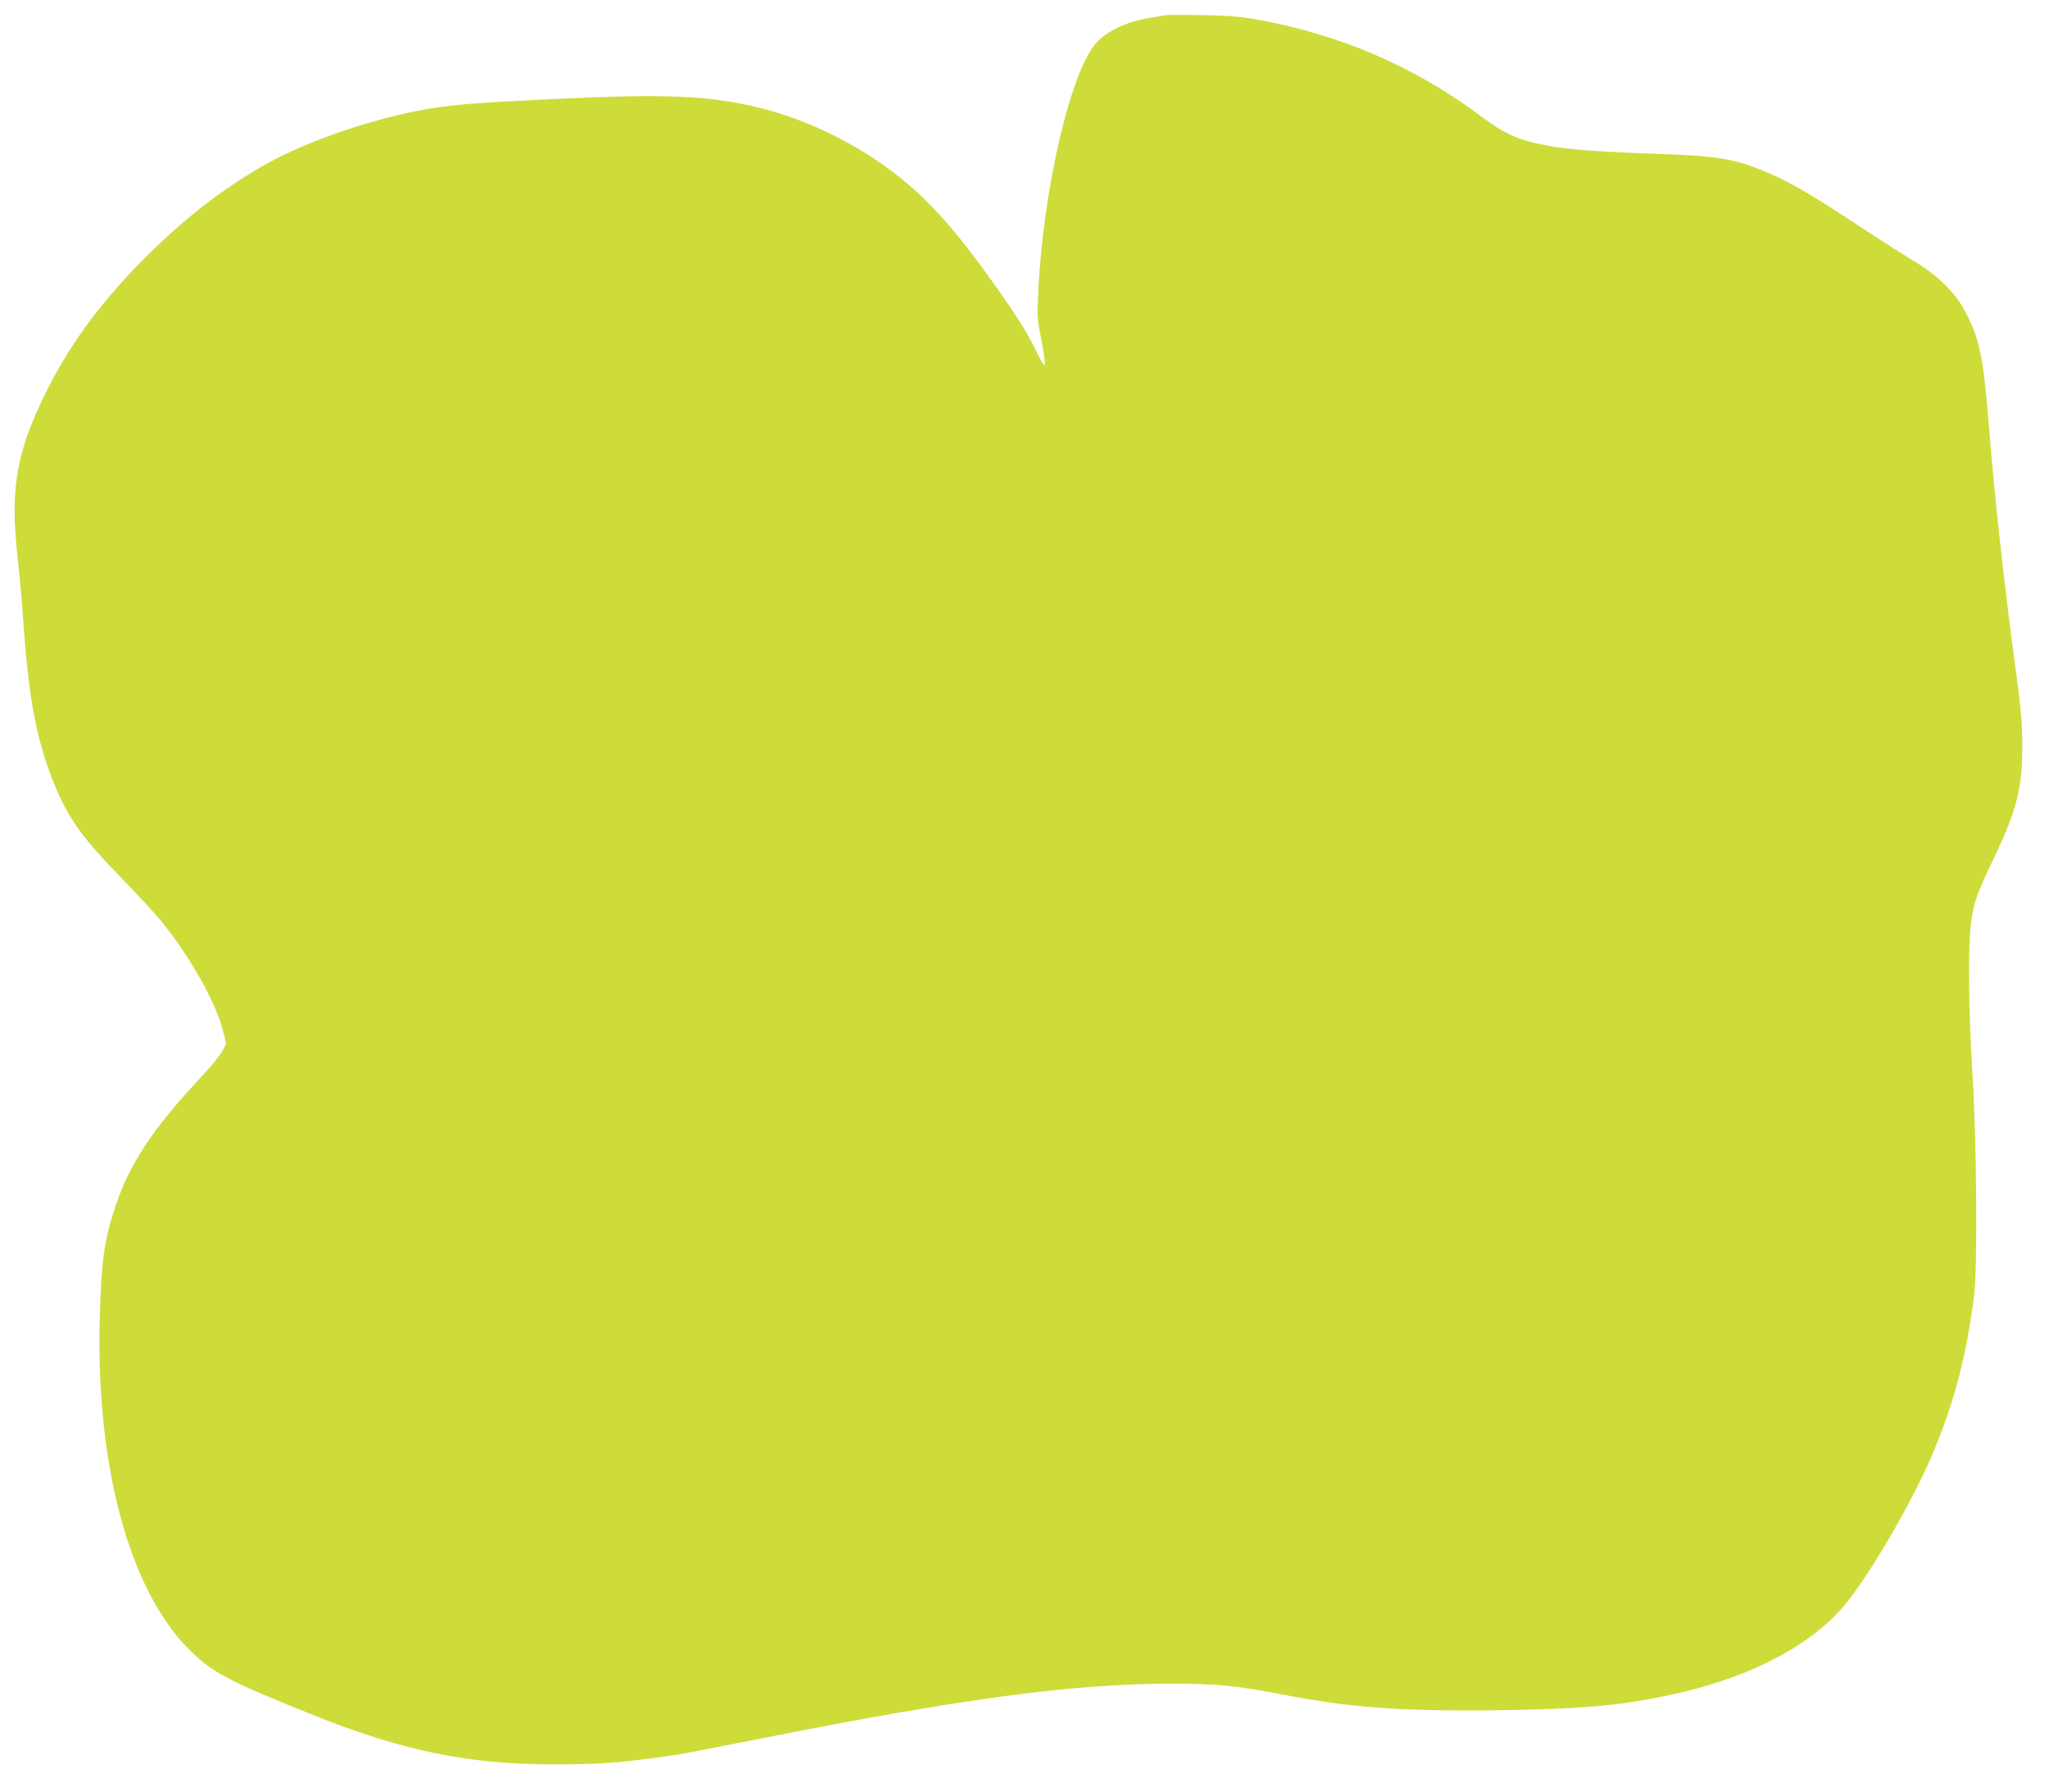 <?xml version="1.0" standalone="no"?>
<!DOCTYPE svg PUBLIC "-//W3C//DTD SVG 20010904//EN"
 "http://www.w3.org/TR/2001/REC-SVG-20010904/DTD/svg10.dtd">
<svg version="1.0" xmlns="http://www.w3.org/2000/svg"
 width="1280pt" height="1119pt" viewBox="0 0 1280 1119"
 preserveAspectRatio="xMidYMid meet">
<g transform="translate(0,1119) scale(0.1,-0.1)"
fill="#cddc39" stroke="none">
<path d="M7280 11095 c-8 -2 -49 -9 -90 -15 -149 -24 -270 -80 -340 -156 -162
-176 -336 -925 -365 -1574 -6 -123 -4 -160 13 -245 27 -135 35 -195 25 -195
-4 0 -27 39 -50 88 -54 112 -122 220 -273 432 -220 309 -387 498 -575 649
-251 201 -564 358 -874 436 -317 79 -591 91 -1326 55 -457 -22 -587 -33 -755
-61 -324 -55 -733 -193 -990 -334 -283 -156 -547 -362 -810 -631 -254 -260
-443 -521 -583 -804 -184 -370 -225 -607 -178 -1020 11 -102 28 -284 36 -405
31 -453 77 -712 170 -961 95 -252 180 -377 435 -639 107 -110 226 -238 263
-285 175 -217 338 -507 378 -671 l22 -87 -22 -43 c-11 -24 -77 -105 -147 -179
-295 -318 -435 -530 -524 -797 -69 -209 -87 -339 -97 -698 -24 -918 183 -1690
556 -2065 145 -145 235 -193 766 -407 562 -227 980 -313 1512 -313 256 0 393
9 628 40 176 24 130 16 705 129 1228 243 1914 334 2510 335 306 0 417 -11 699
-65 410 -79 680 -102 1186 -102 393 1 706 14 901 38 636 79 1127 283 1406 584
158 170 460 685 594 1012 128 311 201 597 246 959 22 176 16 950 -10 1382 -26
422 -29 817 -7 958 18 122 34 166 138 385 148 310 181 442 180 715 0 131 -8
219 -36 430 -72 529 -134 1085 -167 1495 -39 491 -60 600 -148 769 -64 126
-175 236 -327 326 -60 36 -218 137 -350 224 -286 189 -425 270 -565 329 -208
87 -305 103 -705 117 -364 13 -542 26 -671 51 -183 35 -259 69 -415 185 -417
311 -885 512 -1414 605 -90 16 -173 22 -330 25 -115 1 -217 1 -225 -1z"/>
</g>
</svg>
